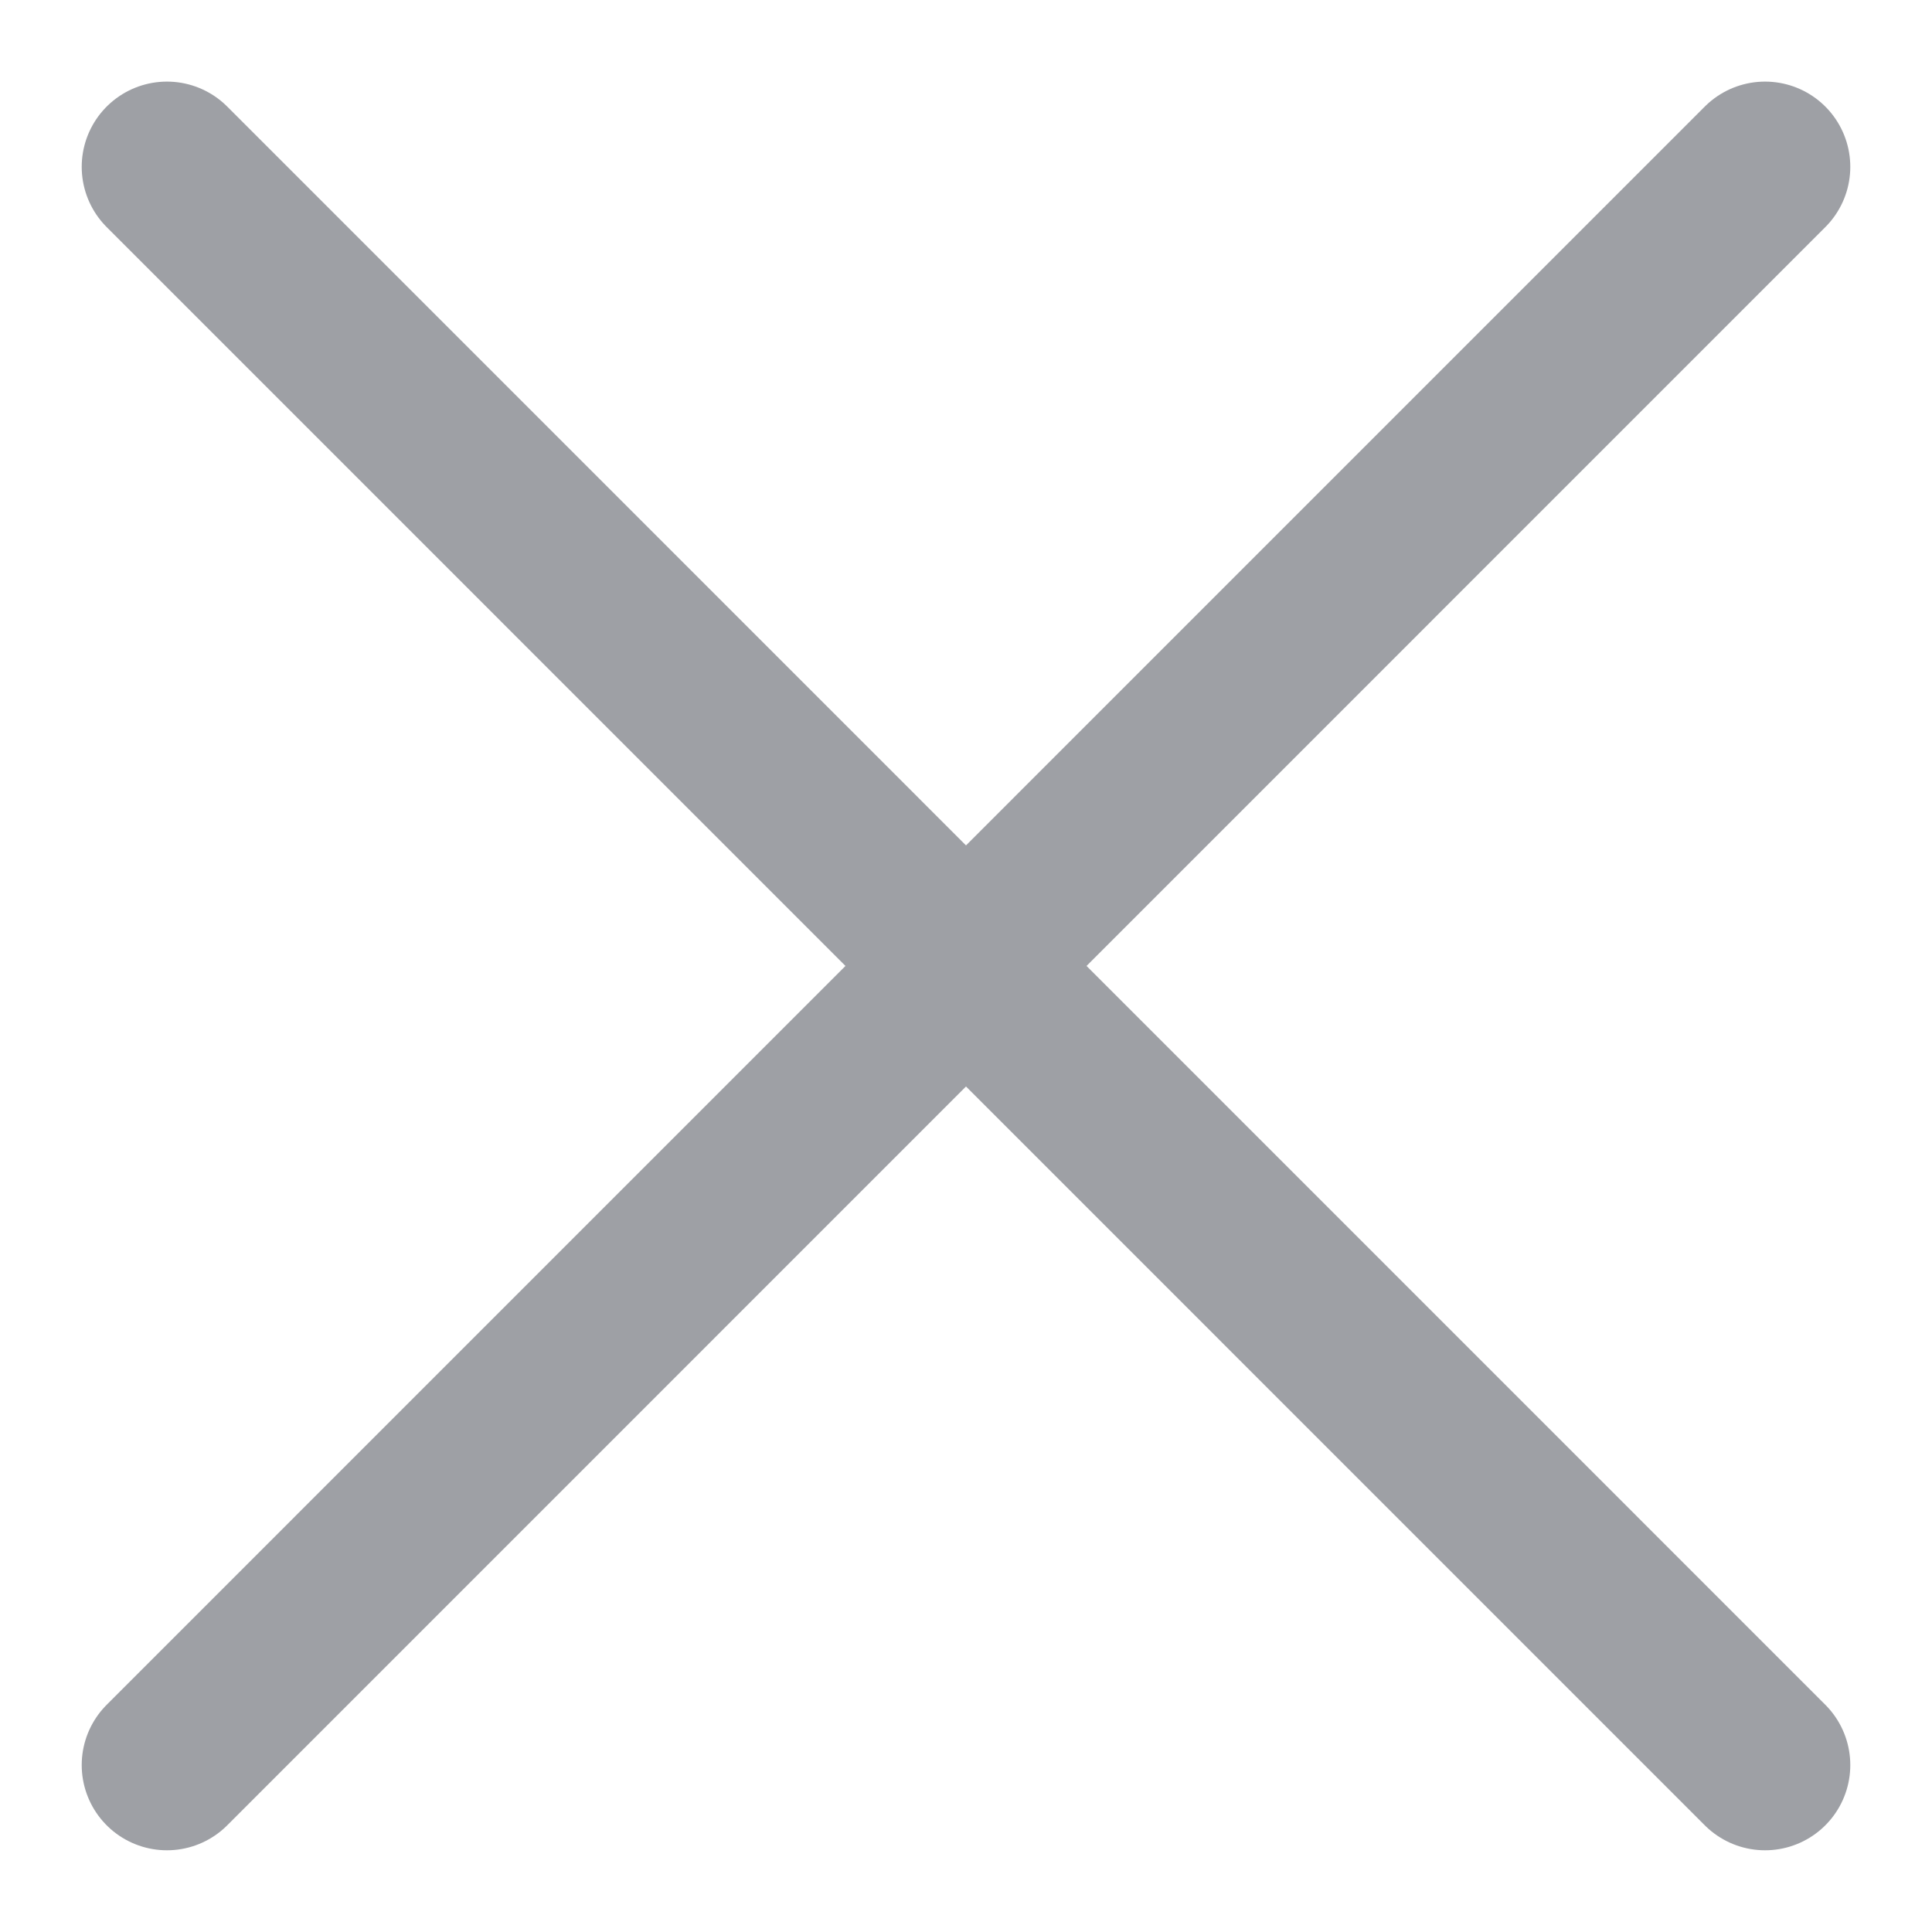 <?xml version="1.0" encoding="UTF-8"?>
<svg width="17px" height="17px" viewBox="0 0 17 17" version="1.1" xmlns="http://www.w3.org/2000/svg" xmlns:xlink="http://www.w3.org/1999/xlink">
    <!-- Generator: sketchtool 54.1 (76490) - https://sketchapp.com -->
    <title>C430DB57-3EB9-49B6-A328-038C4386C3B7</title>
    <desc>Created with sketchtool.</desc>
    <g id="Page-1" stroke="none" stroke-width="1" fill="none" fill-rule="evenodd" stroke-linecap="round" stroke-linejoin="round">
        <g id="Add-Product-modal" transform="translate(-796, -32)" stroke="#9EA0A5" stroke-width="1.5">
            <g id="Add-attributes" transform="translate(7, 9)">
                <g id="Top-Bar" transform="translate(0, 23)">
                    <g id="close" transform="translate(790, 1)">
                        <path d="M0.469,14.531 L14.531,0.468" id="Path"></path>
                        <path d="M14.531,14.531 L0.469,0.468" id="Path"></path>
                    </g>
                </g>
            </g>
        </g>
    </g>
</svg>